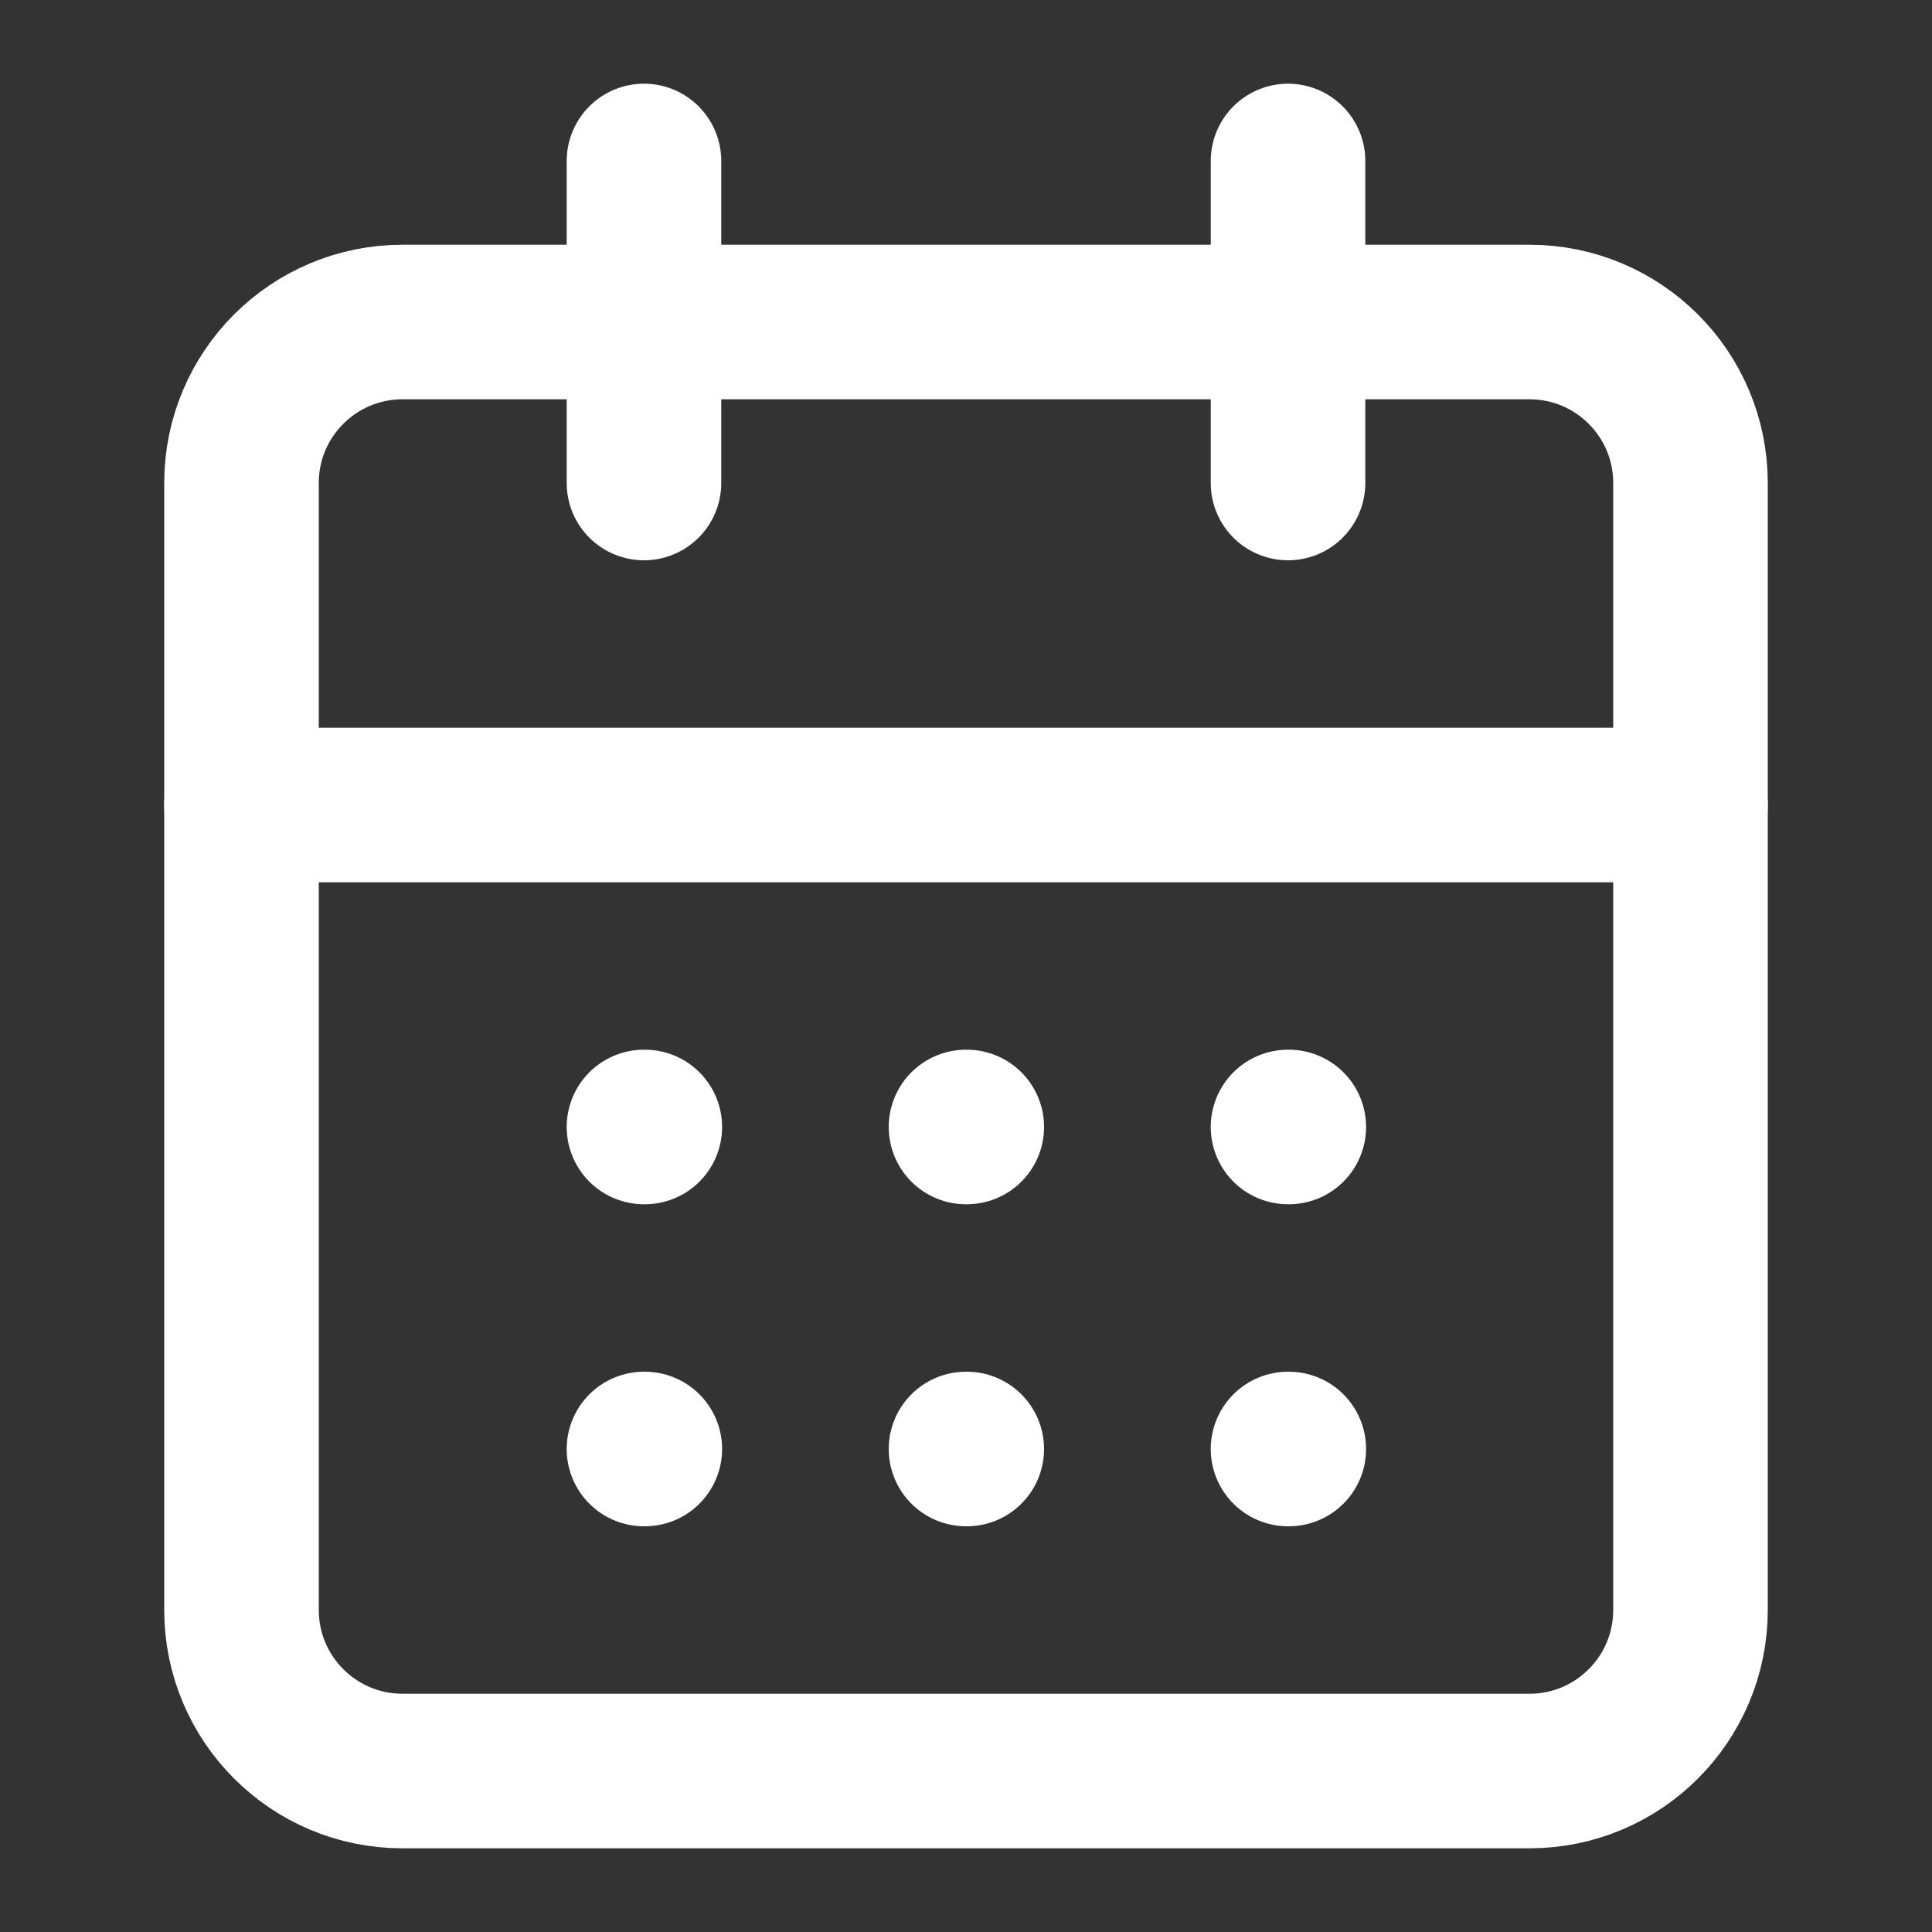 <svg width="25" height="25" viewBox="0 0 25 25" fill="none" xmlns="http://www.w3.org/2000/svg">
<rect x="0" y="0" width="25" height="25" fill="#333333" stroke="none"/>
<path d="M19.792 4.167H5.208C4.058 4.167 3.125 5.099 3.125 6.25V20.833C3.125 21.984 4.058 22.917 5.208 22.917H19.792C20.942 22.917 21.875 21.984 21.875 20.833V6.25C21.875 5.099 20.942 4.167 19.792 4.167Z" stroke="white" stroke-width="2" stroke-linecap="round" stroke-linejoin="round"/>
<path d="M16.667 2.083V6.25" stroke="white" stroke-width="2" stroke-linecap="round" stroke-linejoin="round"/>
<path d="M8.333 2.083V6.25" stroke="white" stroke-width="2" stroke-linecap="round" stroke-linejoin="round"/>
<path d="M3.125 10.417H21.875" stroke="white" stroke-width="2" stroke-linecap="round" stroke-linejoin="round"/>
<path d="M8.333 14.583H8.344" stroke="white" stroke-width="2" stroke-linecap="round" stroke-linejoin="round"/>
<path d="M12.5 14.583H12.51" stroke="white" stroke-width="2" stroke-linecap="round" stroke-linejoin="round"/>
<path d="M16.667 14.583H16.677" stroke="white" stroke-width="2" stroke-linecap="round" stroke-linejoin="round"/>
<path d="M8.333 18.75H8.344" stroke="white" stroke-width="2" stroke-linecap="round" stroke-linejoin="round"/>
<path d="M12.5 18.75H12.51" stroke="white" stroke-width="2" stroke-linecap="round" stroke-linejoin="round"/>
<path d="M16.667 18.75H16.677" stroke="white" stroke-width="2" stroke-linecap="round" stroke-linejoin="round"/>
</svg>
